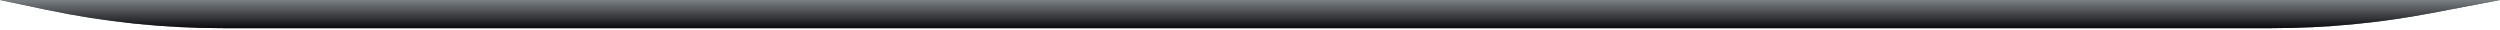 <?xml version="1.0" encoding="utf-8"?>
<svg xmlns="http://www.w3.org/2000/svg" fill="none" height="100%" overflow="visible" preserveAspectRatio="none" style="display: block;" viewBox="0 0 1173 14" width="100%">
<g id="Bottom Curve">
<path d="M0 0H1173L1140.92 6.123C1116.2 10.841 1091.09 13.216 1065.93 13.216H104.449C76.784 13.216 49.193 10.347 22.121 4.653L0 0Z" fill="#647279"/>
<path d="M0 0H1173L1140.92 6.123C1116.2 10.841 1091.09 13.216 1065.93 13.216H104.449C76.784 13.216 49.193 10.347 22.121 4.653L0 0Z" fill="url(#paint0_linear_0_941)"/>
</g>
<defs>
<linearGradient gradientUnits="userSpaceOnUse" id="paint0_linear_0_941" x1="586.5" x2="586.5" y1="0" y2="13.216">
<stop stop-color="#7A7F83"/>
<stop offset="1" stop-color="#0B0B0E"/>
</linearGradient>
</defs>
</svg>
